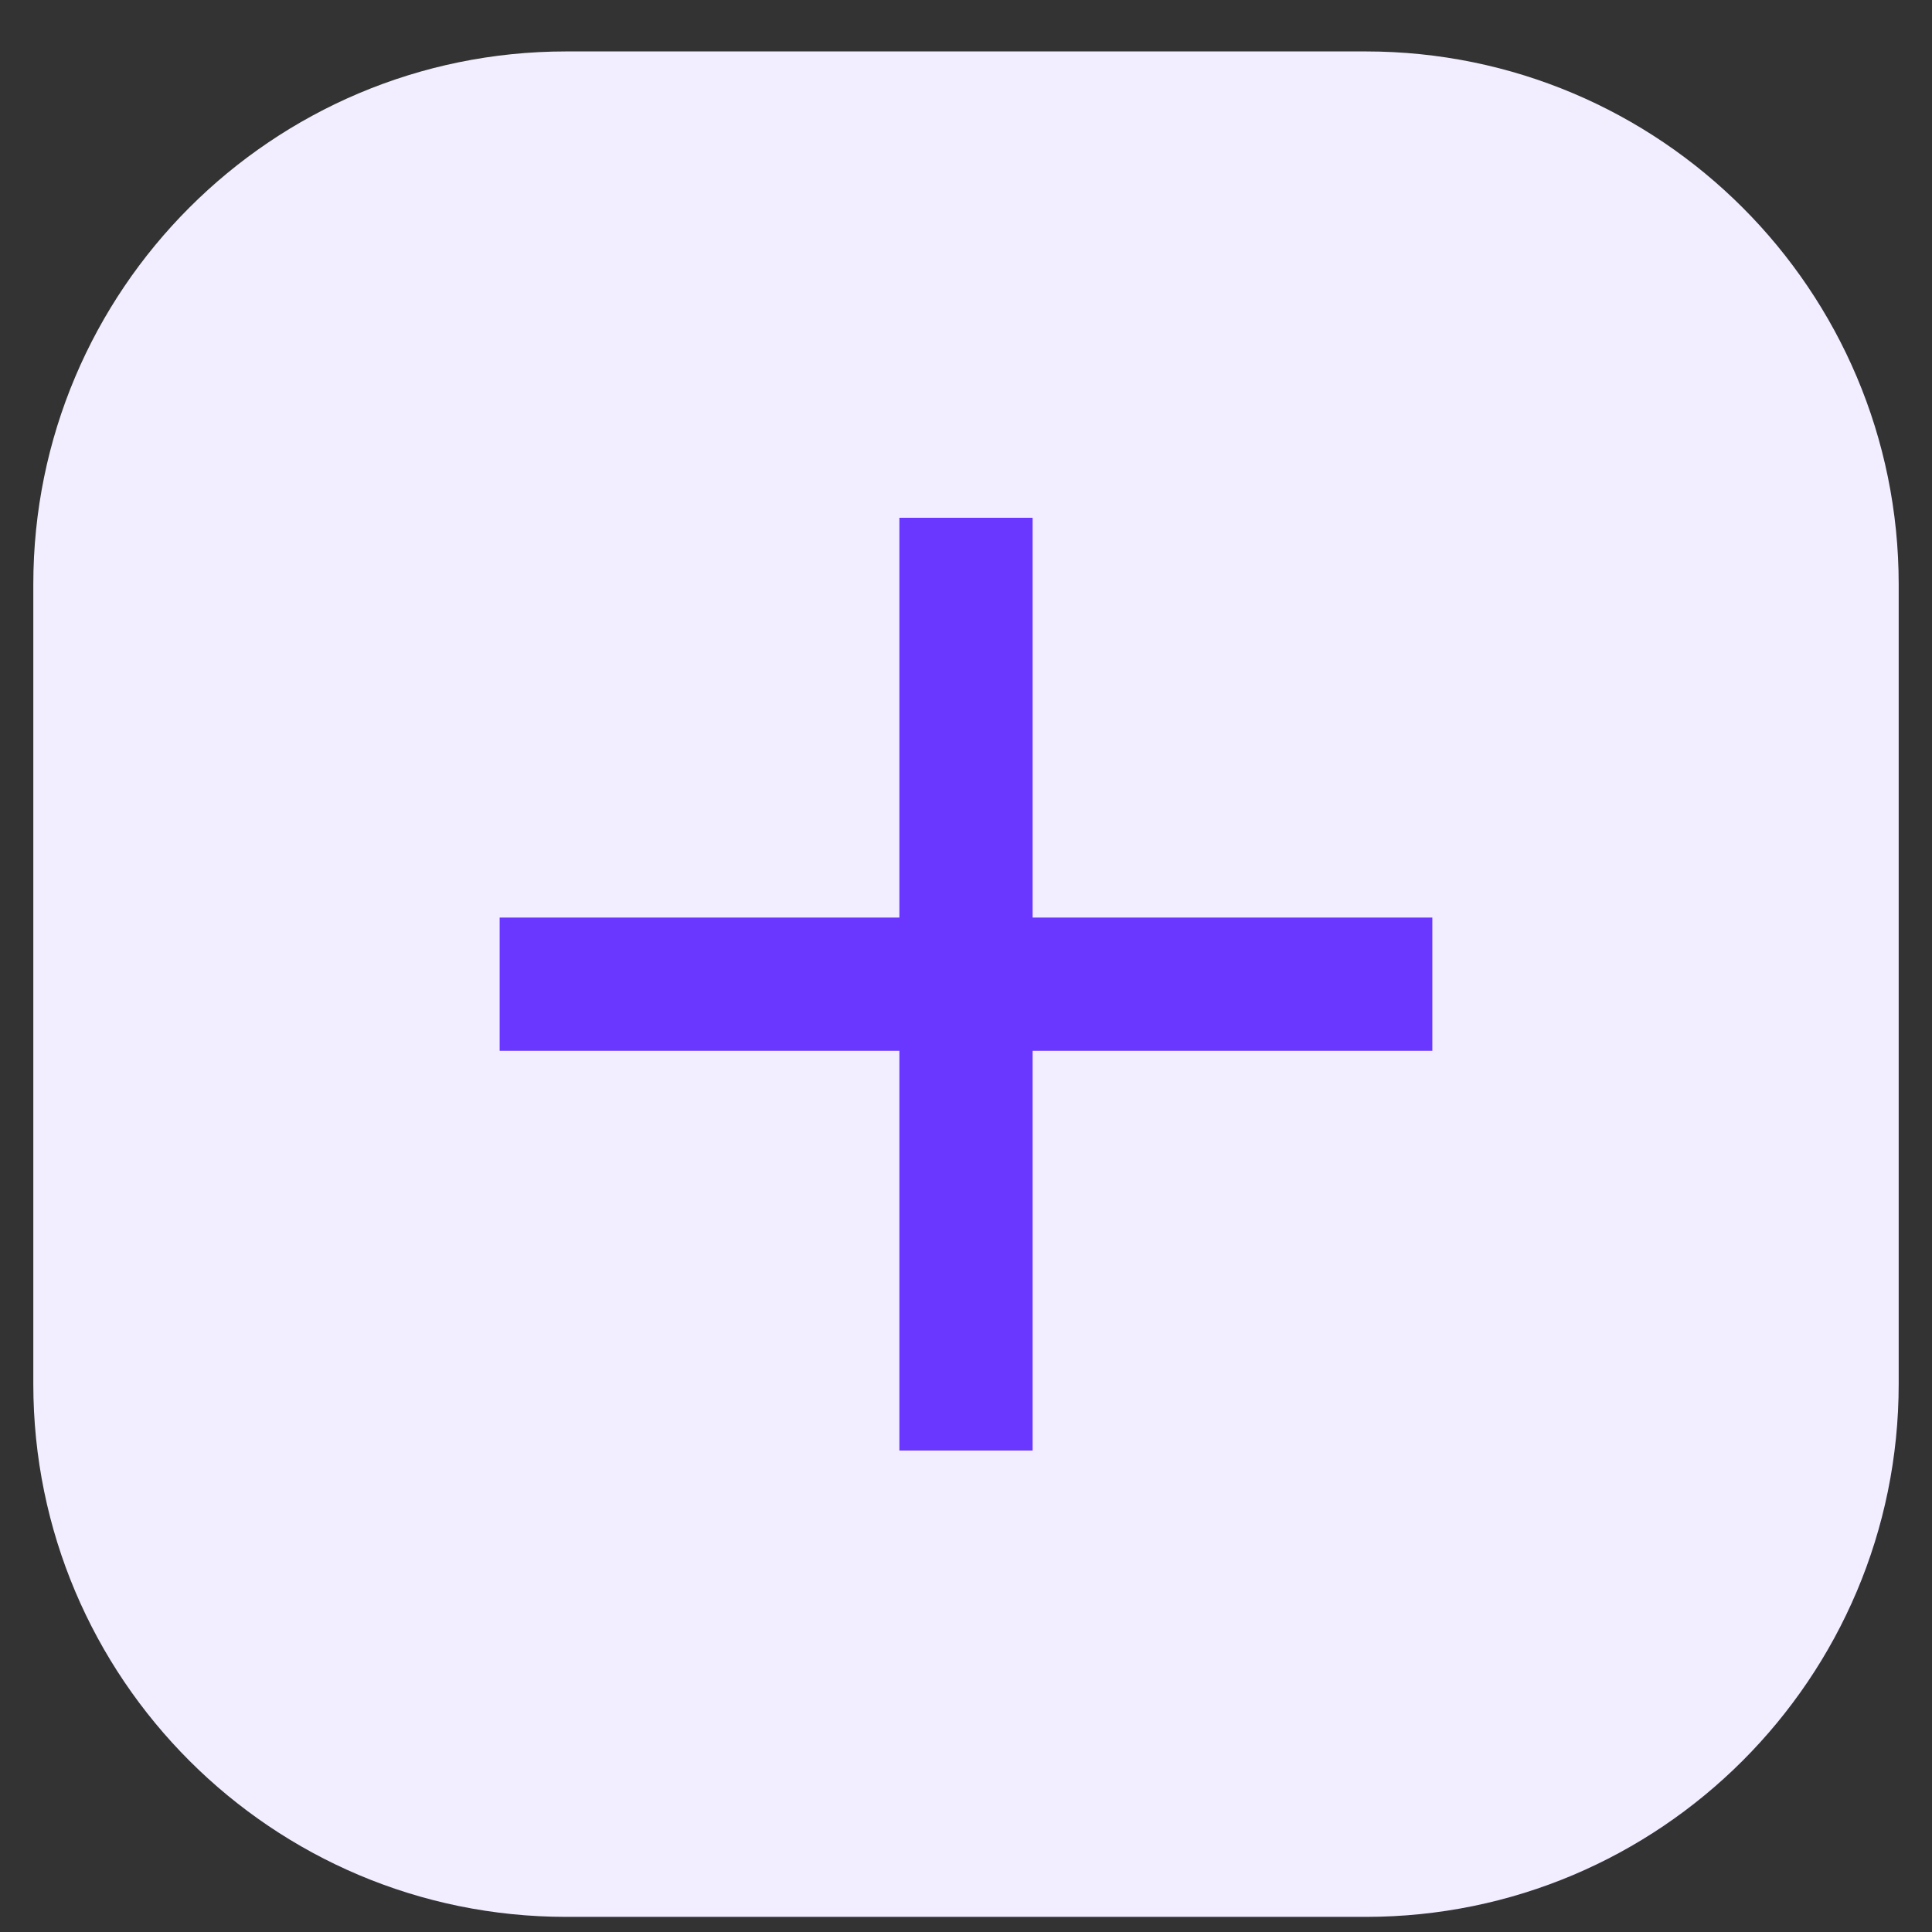 <svg width="29" height="29" viewBox="0 0 29 29" fill="none" xmlns="http://www.w3.org/2000/svg">
<rect x="0" y="0" width="29" height="29" fill="#333333" stroke="none"/>
<path d="M0.5 8.772C0.5 4.354 4.082 0.772 8.5 0.772H20.5C24.918 0.772 28.5 4.354 28.5 8.772V20.773C28.5 25.191 24.918 28.773 20.5 28.773H8.5C4.082 28.773 0.5 25.191 0.5 20.773V8.772Z" fill="#F3EEFF"/>
<path d="M13.5 15.773H7.5V13.773H13.5V7.772H15.5V13.773H21.5V15.773H15.5V21.773H13.5V15.773Z" fill="#6937FF"/>
</svg>

